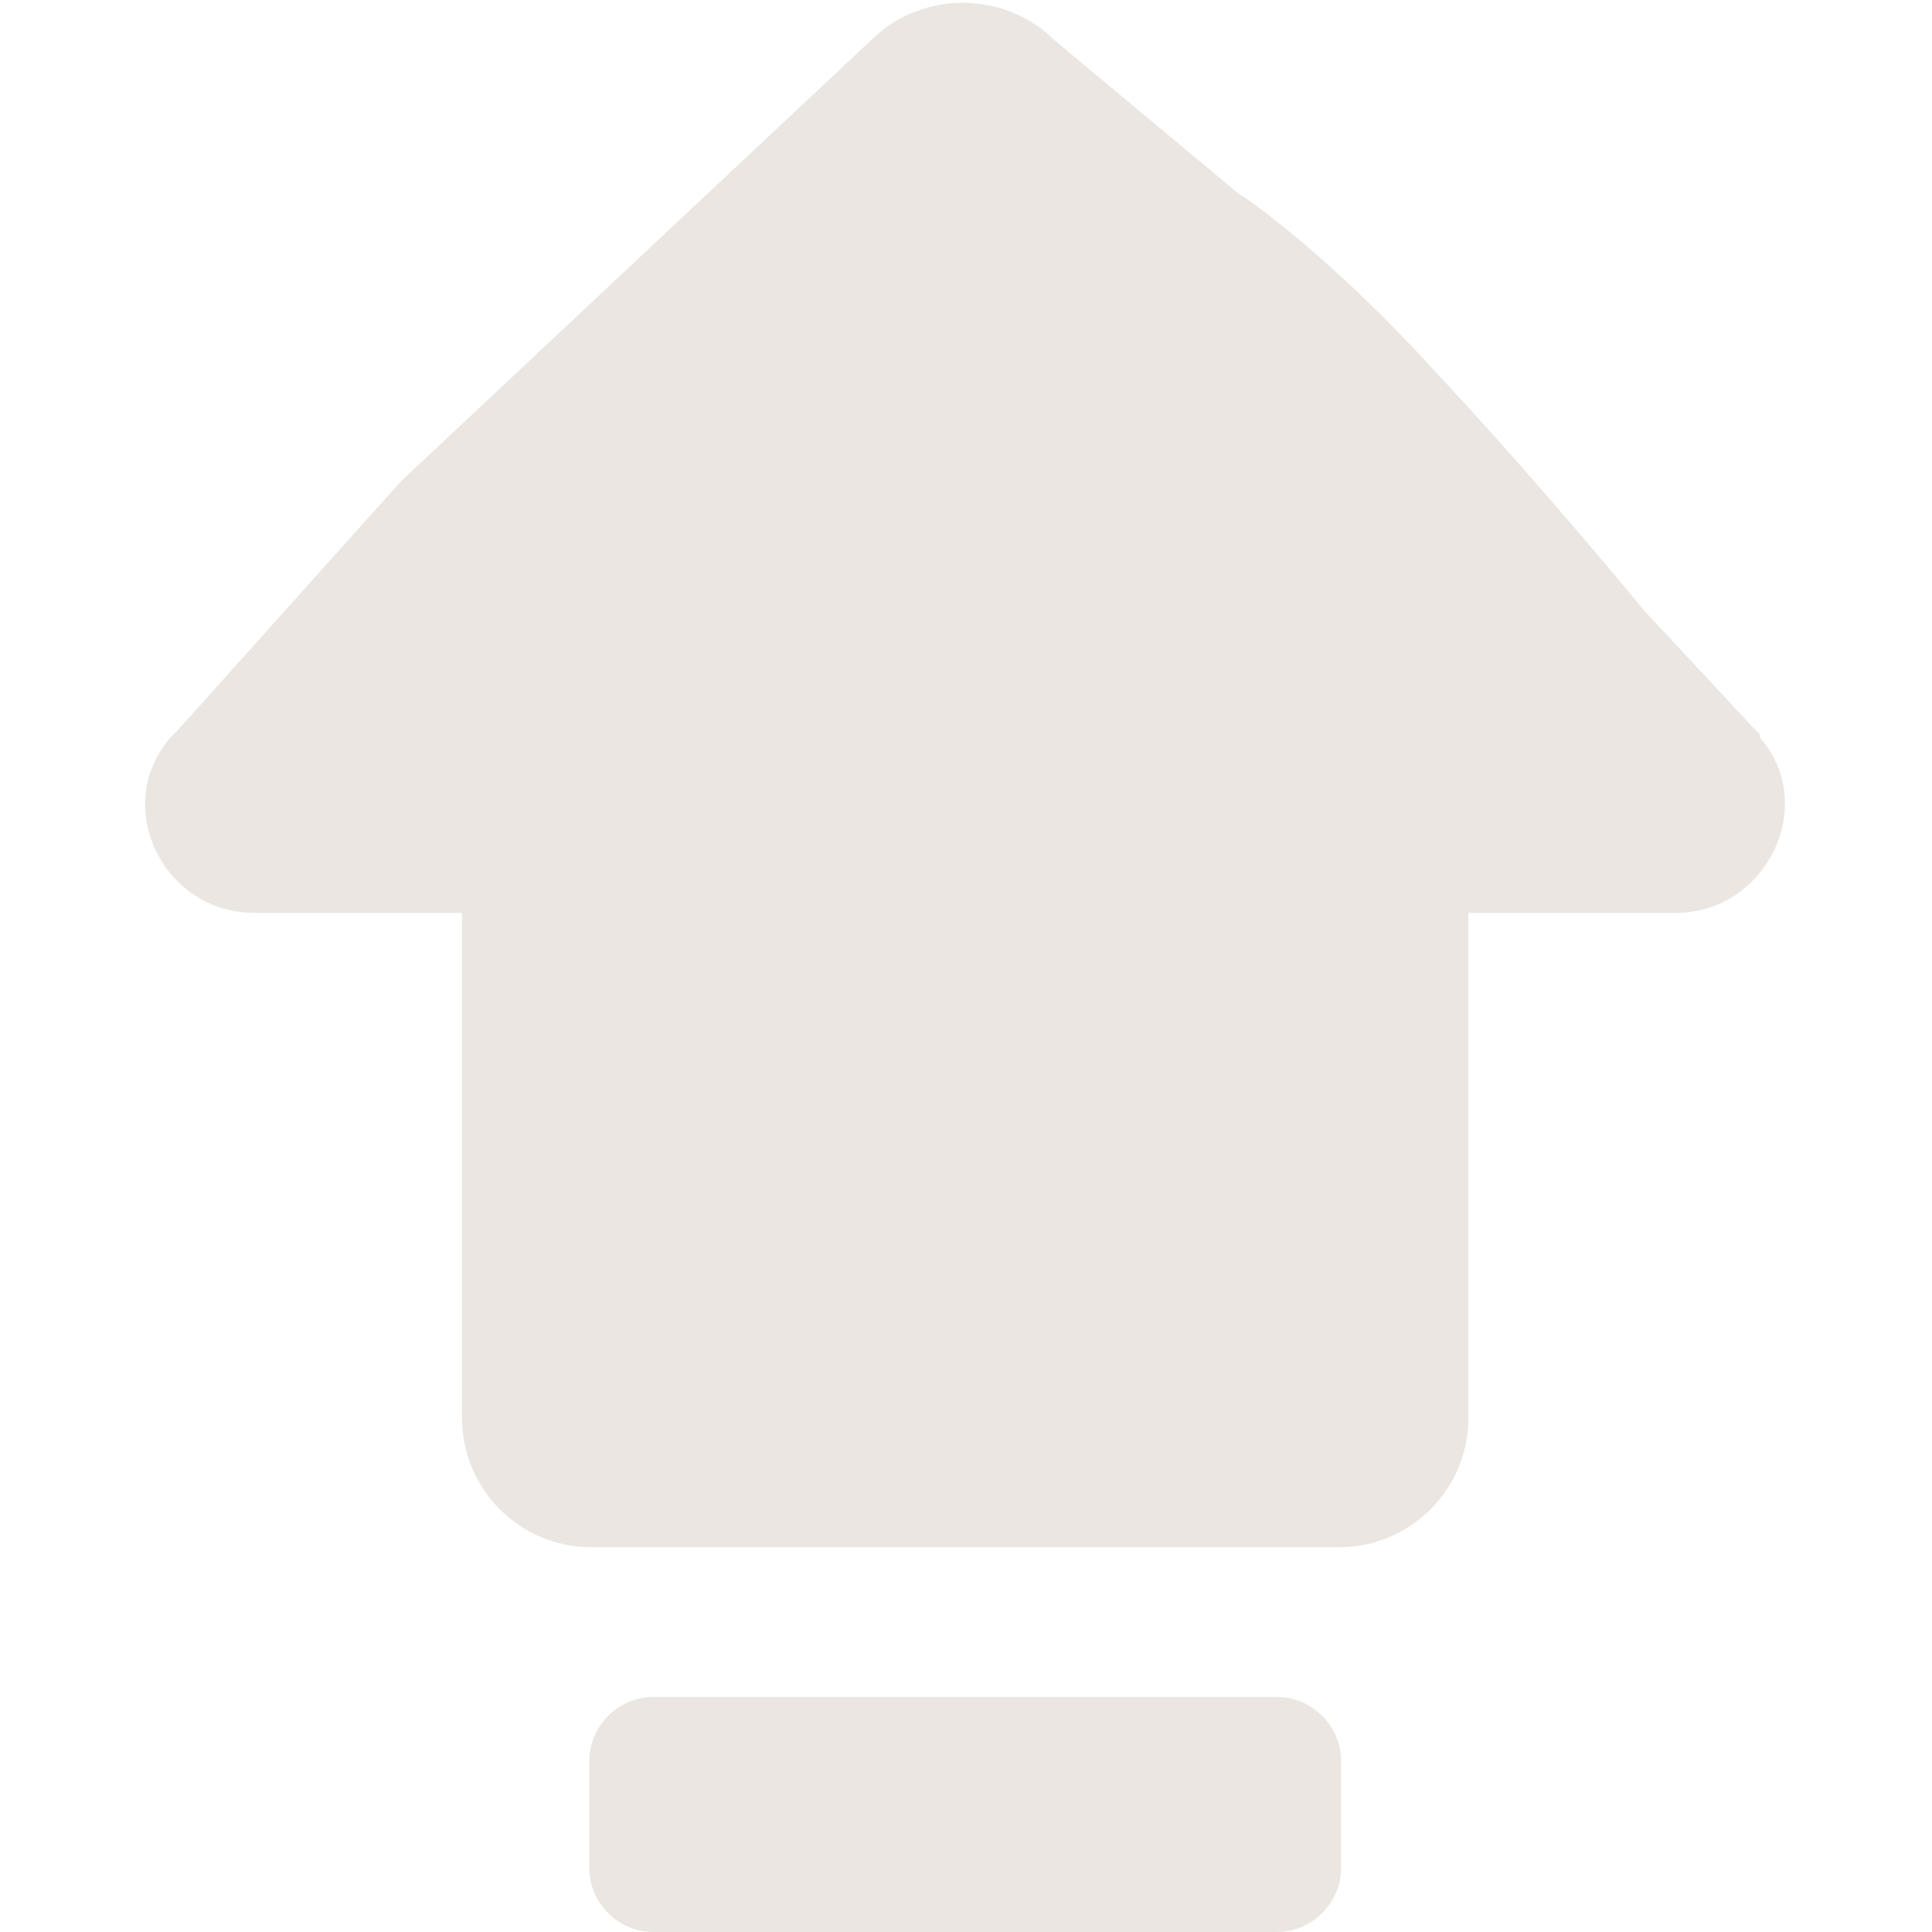 <?xml version="1.0" encoding="UTF-8"?>
<svg id="Calque_1" xmlns="http://www.w3.org/2000/svg" version="1.1" viewBox="0 0 120 120">
  <!-- Generator: Adobe Illustrator 29.4.0, SVG Export Plug-In . SVG Version: 2.1.0 Build 152)  -->
  <defs>
    <style>
      .st0 {
        fill: #ebe6e1;
      }
    </style>
  </defs>
  <path class="st0" d="M109.3,45.6c-.1-.1-.3-.3-.4-.4l-6.8-7.3s-6.2-7.6-13.3-15.2c-7-7.6-11.9-10.7-11.9-10.7l-11.4-9.5c-3.1-3.1-8.3-3.1-11.4,0l-29.2,27.4-13.9,15.5-.4.4c-3.7,4.2-.5,10.9,5.2,10.9h12.9v31.4c0,4.4,3.6,8,8,8h46.5c4.4,0,8-3.6,8-8v-31.4h12.9c5.6,0,8.9-6.7,5.2-10.9Z"/>
  <path class="st0" d="M79.3,120h-38.7c-2.2,0-4-1.8-4-4v-6.6c0-2.2,1.8-4,4-4h38.7c2.2,0,4,1.8,4,4v6.6c0,2.2-1.8,4-4,4Z"/>
</svg>